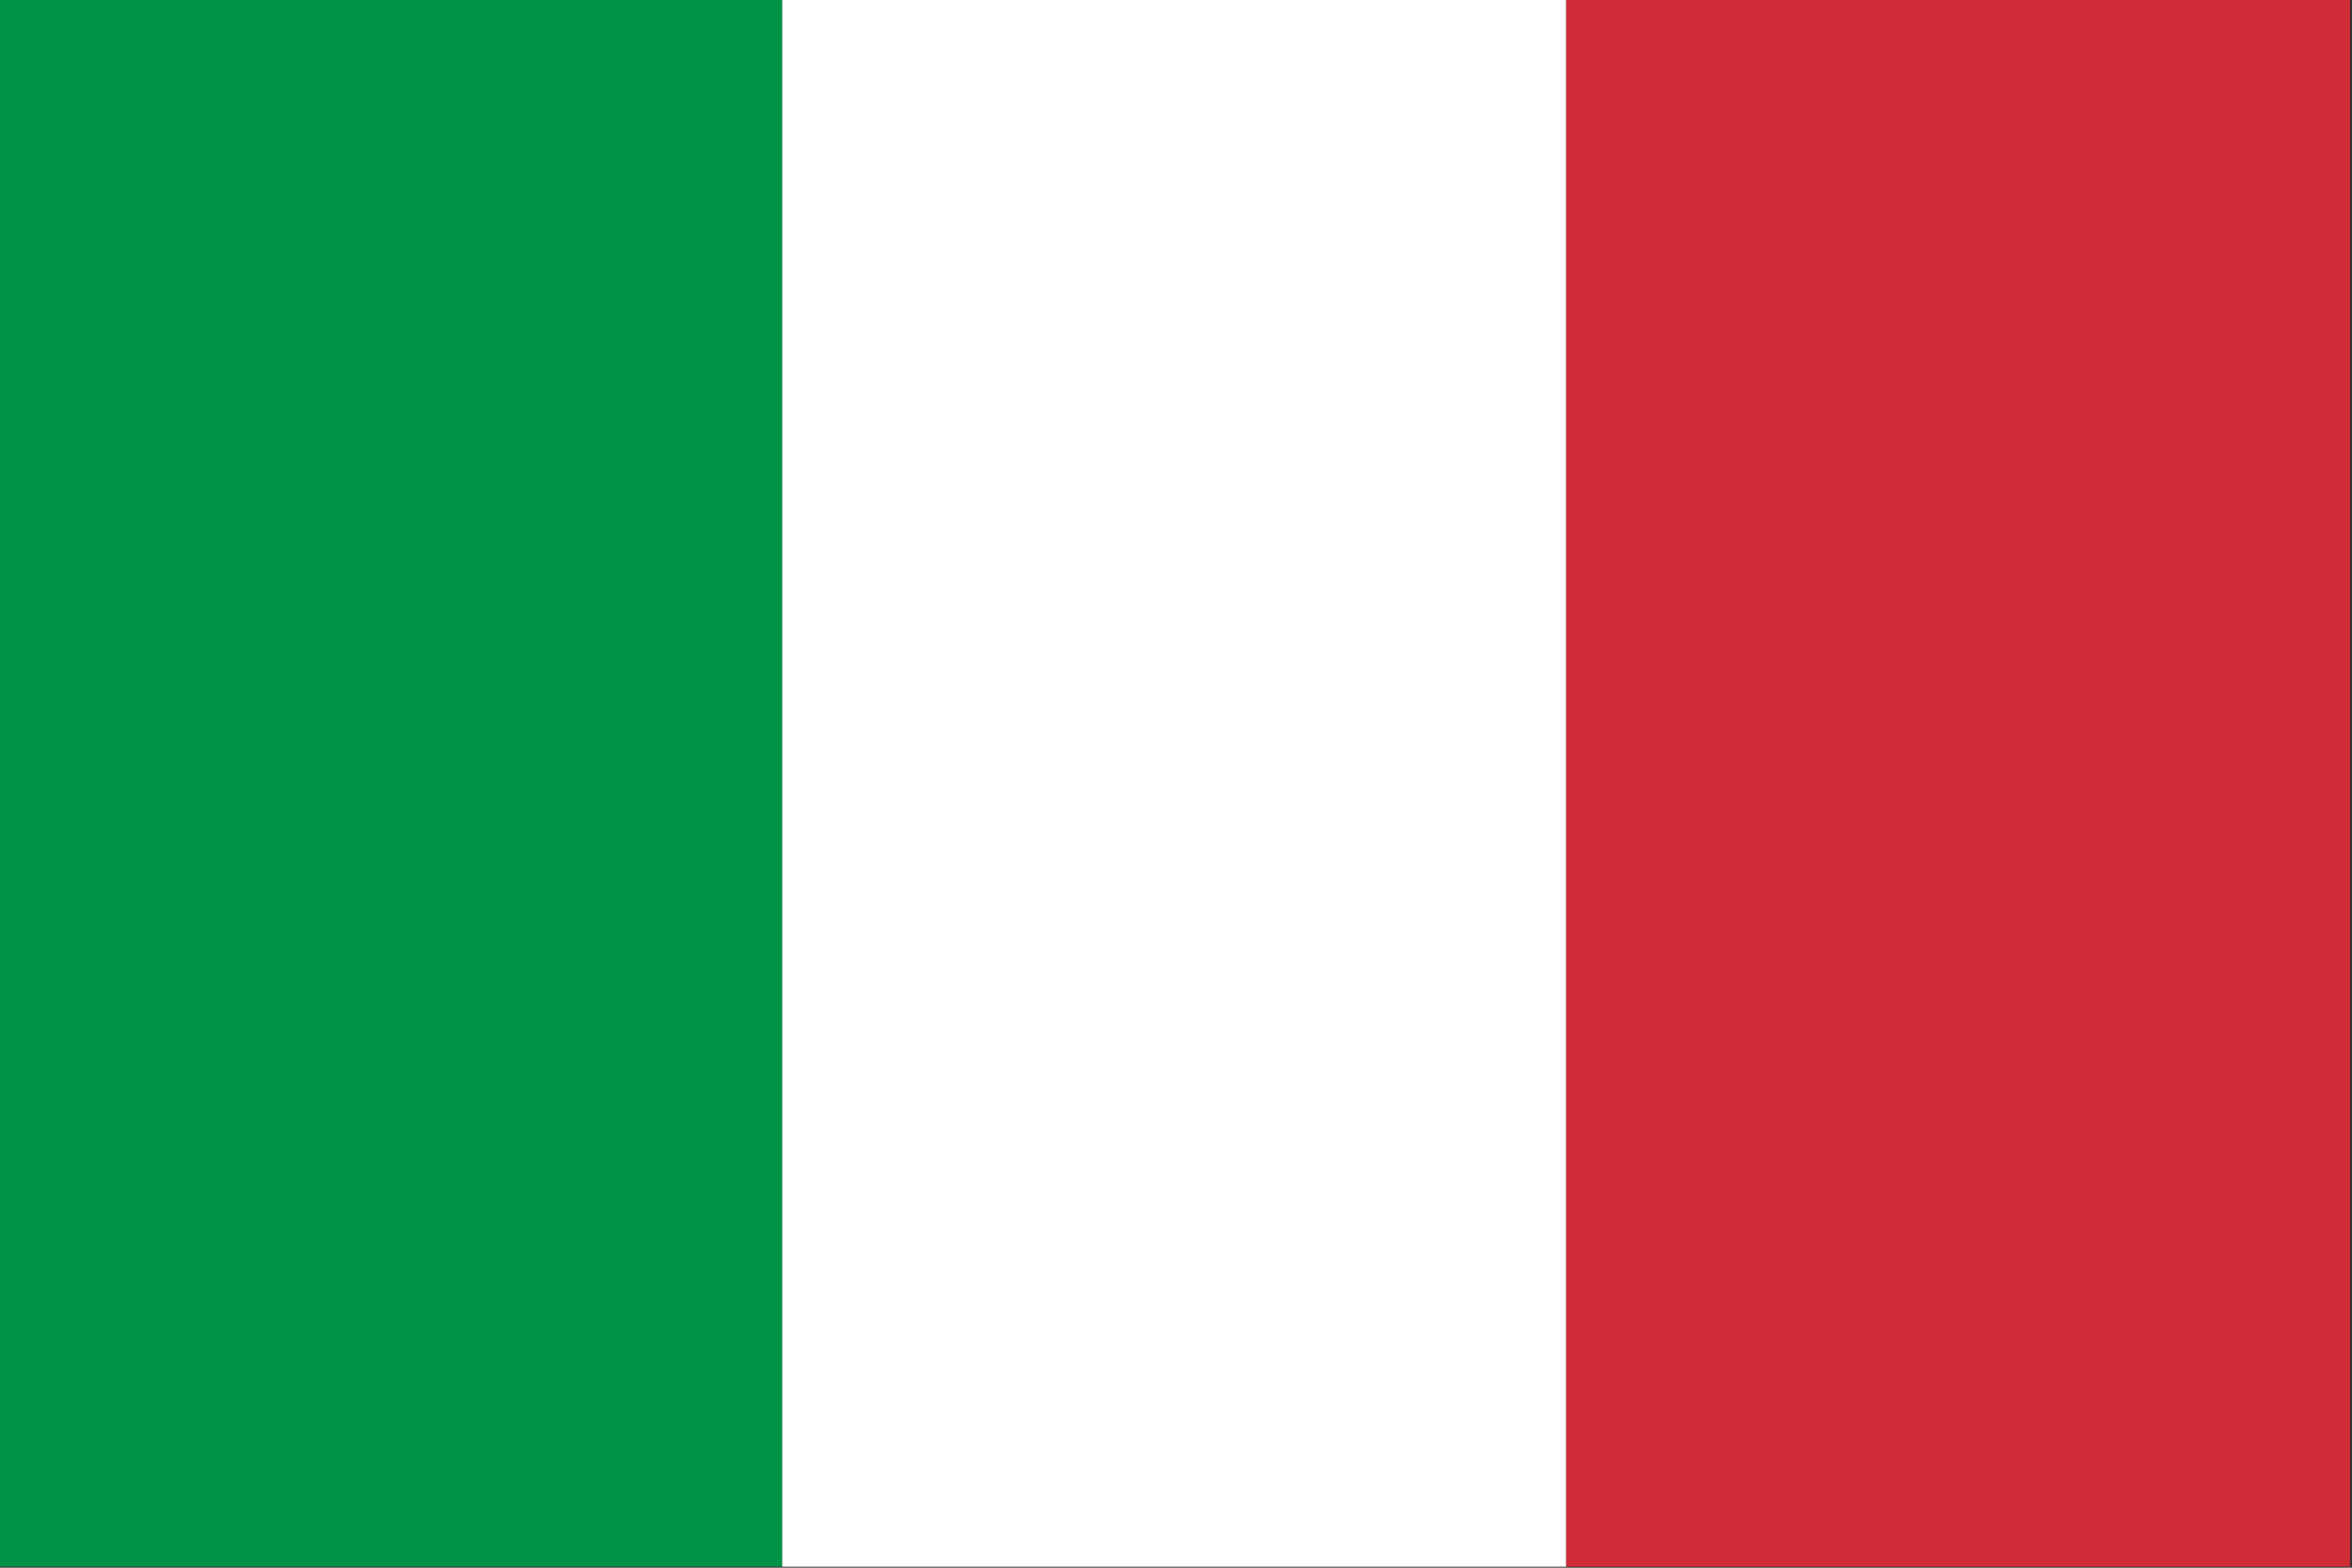 <?xml version="1.0" encoding="utf-8"?>
<!-- Generator: Adobe Illustrator 26.0.3, SVG Export Plug-In . SVG Version: 6.00 Build 0)  -->
<svg version="1.0" id="Ebene_1" xmlns="http://www.w3.org/2000/svg" xmlns:xlink="http://www.w3.org/1999/xlink" x="0px" y="0px"
	 viewBox="0 0 240 160" style="enable-background:new 0 0 240 160;" xml:space="preserve">
<rect x="0" y="0" width="240" height="160" fill="#333333" stroke="none"/>
<style type="text/css">
	.st0{fill:#CF2C38;}
	.st1{fill:#FFFFFF;}
	.st2{fill:#009246;}
</style>
<g id="XMLID_1990_">
	<rect id="XMLID_1993_" x="159.8" y="-0.1" class="st0" width="80" height="160"/>
	<rect id="XMLID_1992_" x="79.8" y="-0.1" class="st1" width="80" height="160"/>
	<rect id="XMLID_1991_" x="-0.2" y="-0.1" class="st2" width="80" height="160"/>
</g>
</svg>
